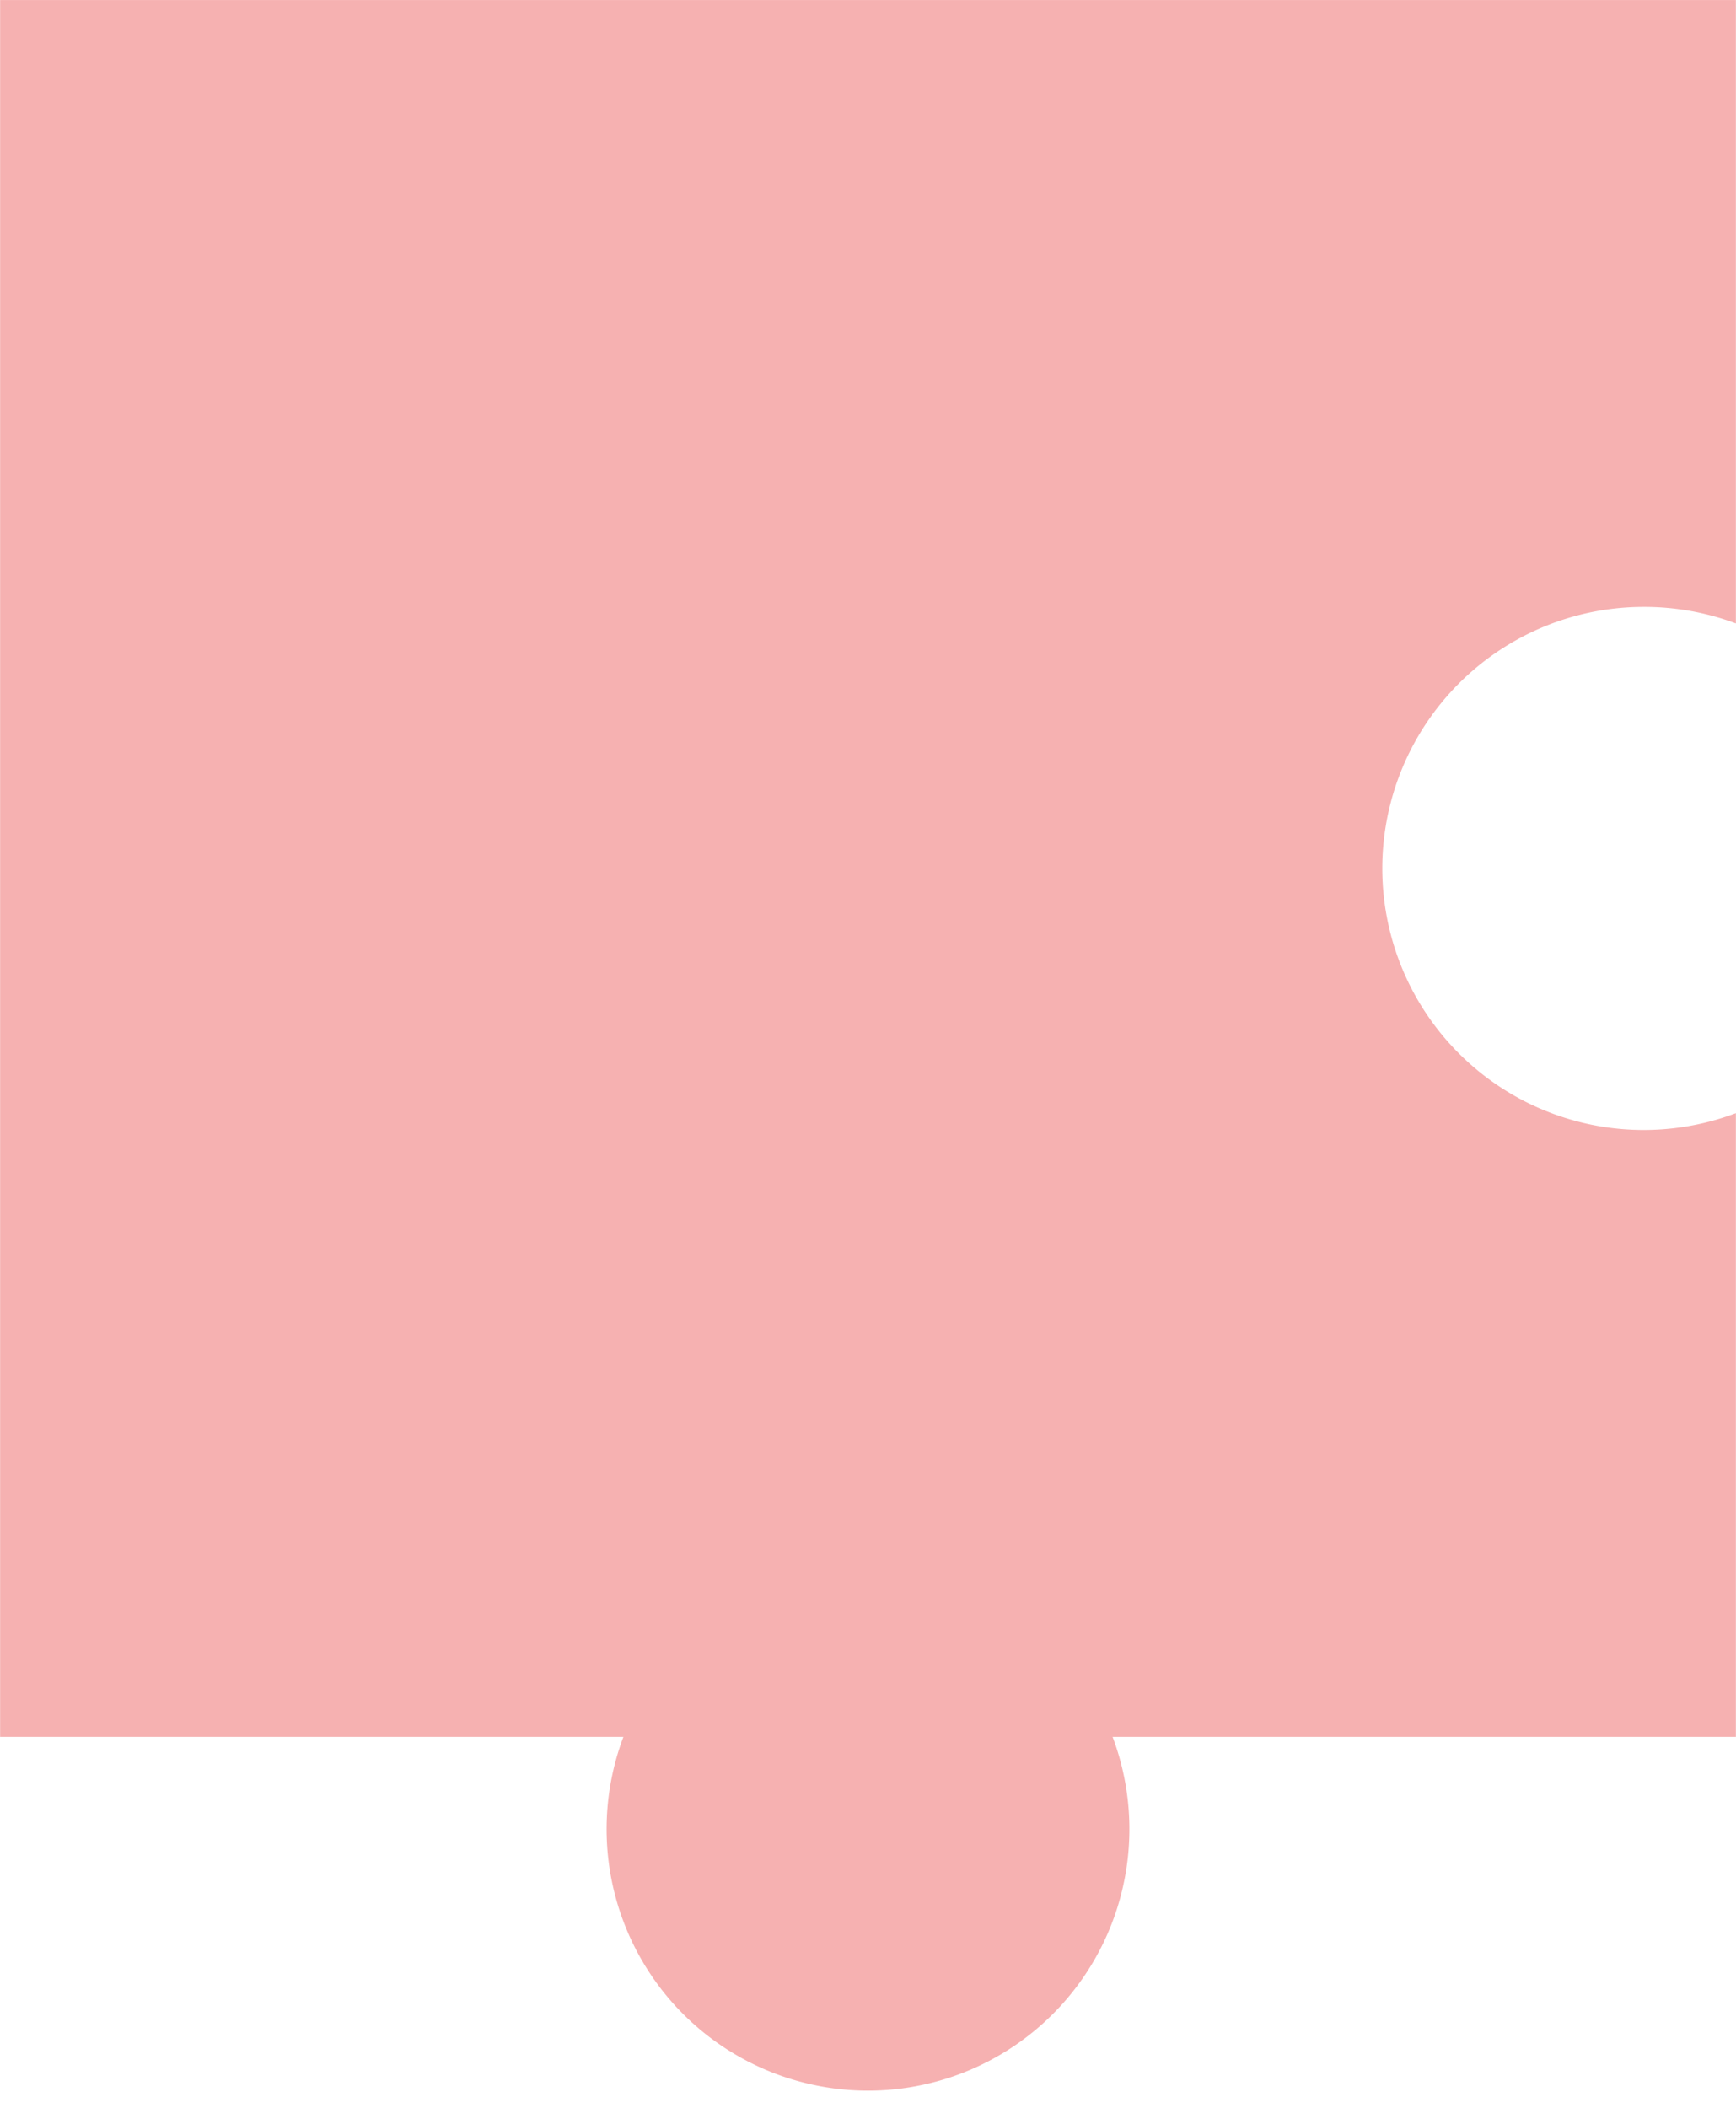 <?xml version="1.0" encoding="UTF-8" standalone="no"?><svg xmlns="http://www.w3.org/2000/svg" xmlns:xlink="http://www.w3.org/1999/xlink" data-name="Layer 1" fill="#000000" height="382.5" preserveAspectRatio="xMidYMid meet" version="1" viewBox="92.4 60.3 315.2 382.5" width="315.2" zoomAndPan="magnify"><g id="change1_1"><path d="M390.83,170.43a47.46,47.46,0,0,1,16.75,3V60.31H92.42V375.48H205.59a47.46,47.46,0,1,0,88.82,0H407.58V262.3a47.46,47.46,0,1,1-16.75-91.87Z" fill="#f6b1b1"/></g></svg>